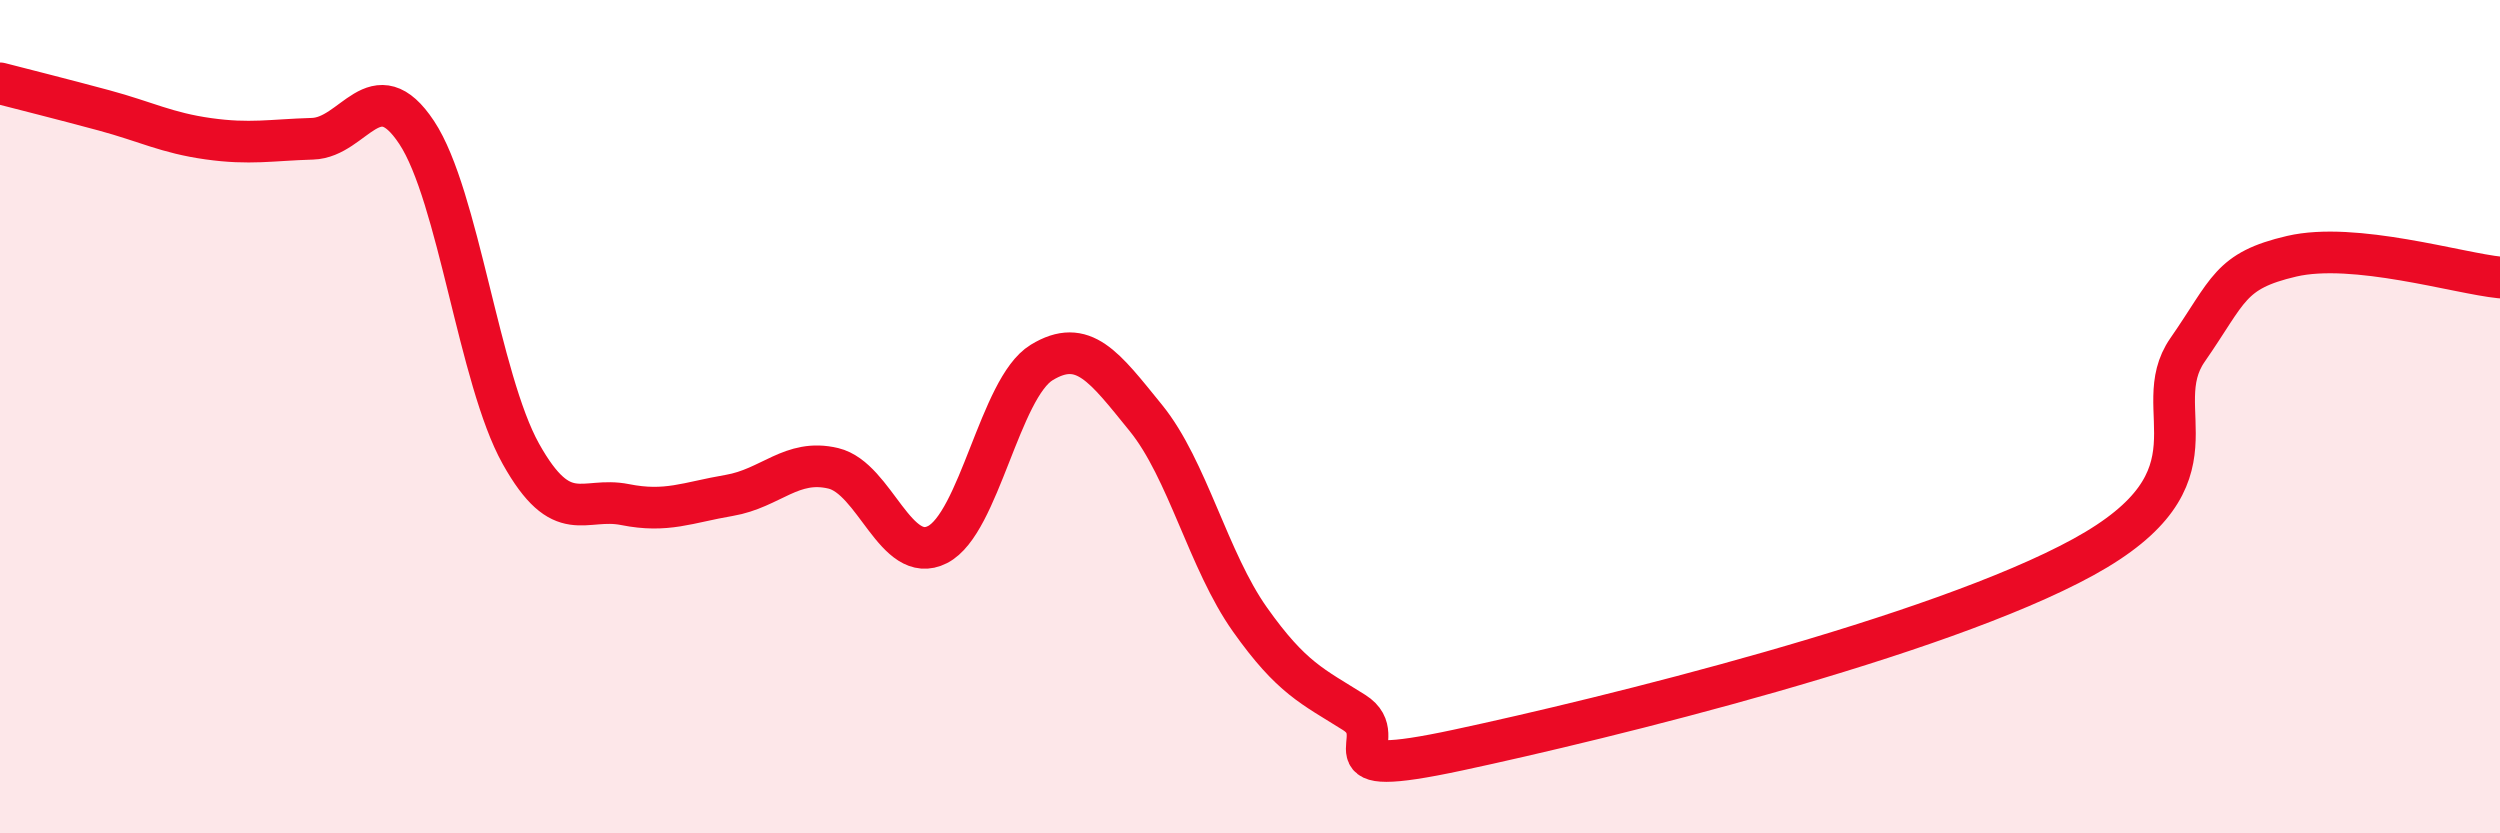 
    <svg width="60" height="20" viewBox="0 0 60 20" xmlns="http://www.w3.org/2000/svg">
      <path
        d="M 0,2 C 0.5,2.13 1.5,2.38 2.5,2.65 C 3.5,2.92 4,3.19 5,3.33 C 6,3.47 6.5,3.36 7.5,3.33 C 8.5,3.3 9,1.67 10,3.18 C 11,4.69 11.5,9.1 12.5,10.89 C 13.5,12.68 14,11.91 15,12.11 C 16,12.31 16.5,12.06 17.5,11.89 C 18.5,11.72 19,11 20,11.24 C 21,11.48 21.5,13.58 22.5,13.07 C 23.5,12.56 24,9.31 25,8.7 C 26,8.09 26.5,8.8 27.5,10.03 C 28.5,11.26 29,13.46 30,14.87 C 31,16.28 31.5,16.47 32.5,17.1 C 33.5,17.73 31.5,18.75 35,18 C 38.5,17.25 46.5,15.29 50,13.37 C 53.5,11.45 51.5,9.84 52.5,8.4 C 53.5,6.96 53.5,6.5 55,6.15 C 56.5,5.8 59,6.56 60,6.66L60 20L0 20Z"
        fill="#EB0A25"
        opacity="0.1"
        stroke-linecap="round"
        stroke-linejoin="round"
      />
      <path
        d="M 0,2 C 0.5,2.13 1.5,2.38 2.5,2.65 C 3.5,2.92 4,3.19 5,3.33 C 6,3.47 6.5,3.36 7.5,3.33 C 8.5,3.3 9,1.67 10,3.18 C 11,4.69 11.5,9.1 12.5,10.89 C 13.5,12.68 14,11.91 15,12.11 C 16,12.31 16.5,12.06 17.5,11.89 C 18.5,11.72 19,11 20,11.24 C 21,11.48 21.5,13.58 22.5,13.07 C 23.5,12.56 24,9.31 25,8.7 C 26,8.09 26.5,8.8 27.5,10.03 C 28.5,11.26 29,13.46 30,14.87 C 31,16.28 31.5,16.47 32.5,17.1 C 33.5,17.73 31.5,18.75 35,18 C 38.5,17.25 46.5,15.29 50,13.37 C 53.5,11.45 51.5,9.84 52.5,8.4 C 53.5,6.96 53.5,6.5 55,6.15 C 56.5,5.8 59,6.56 60,6.66"
        stroke="#EB0A25"
        stroke-width="1"
        fill="none"
        stroke-linecap="round"
        stroke-linejoin="round"
      />
    </svg>
  